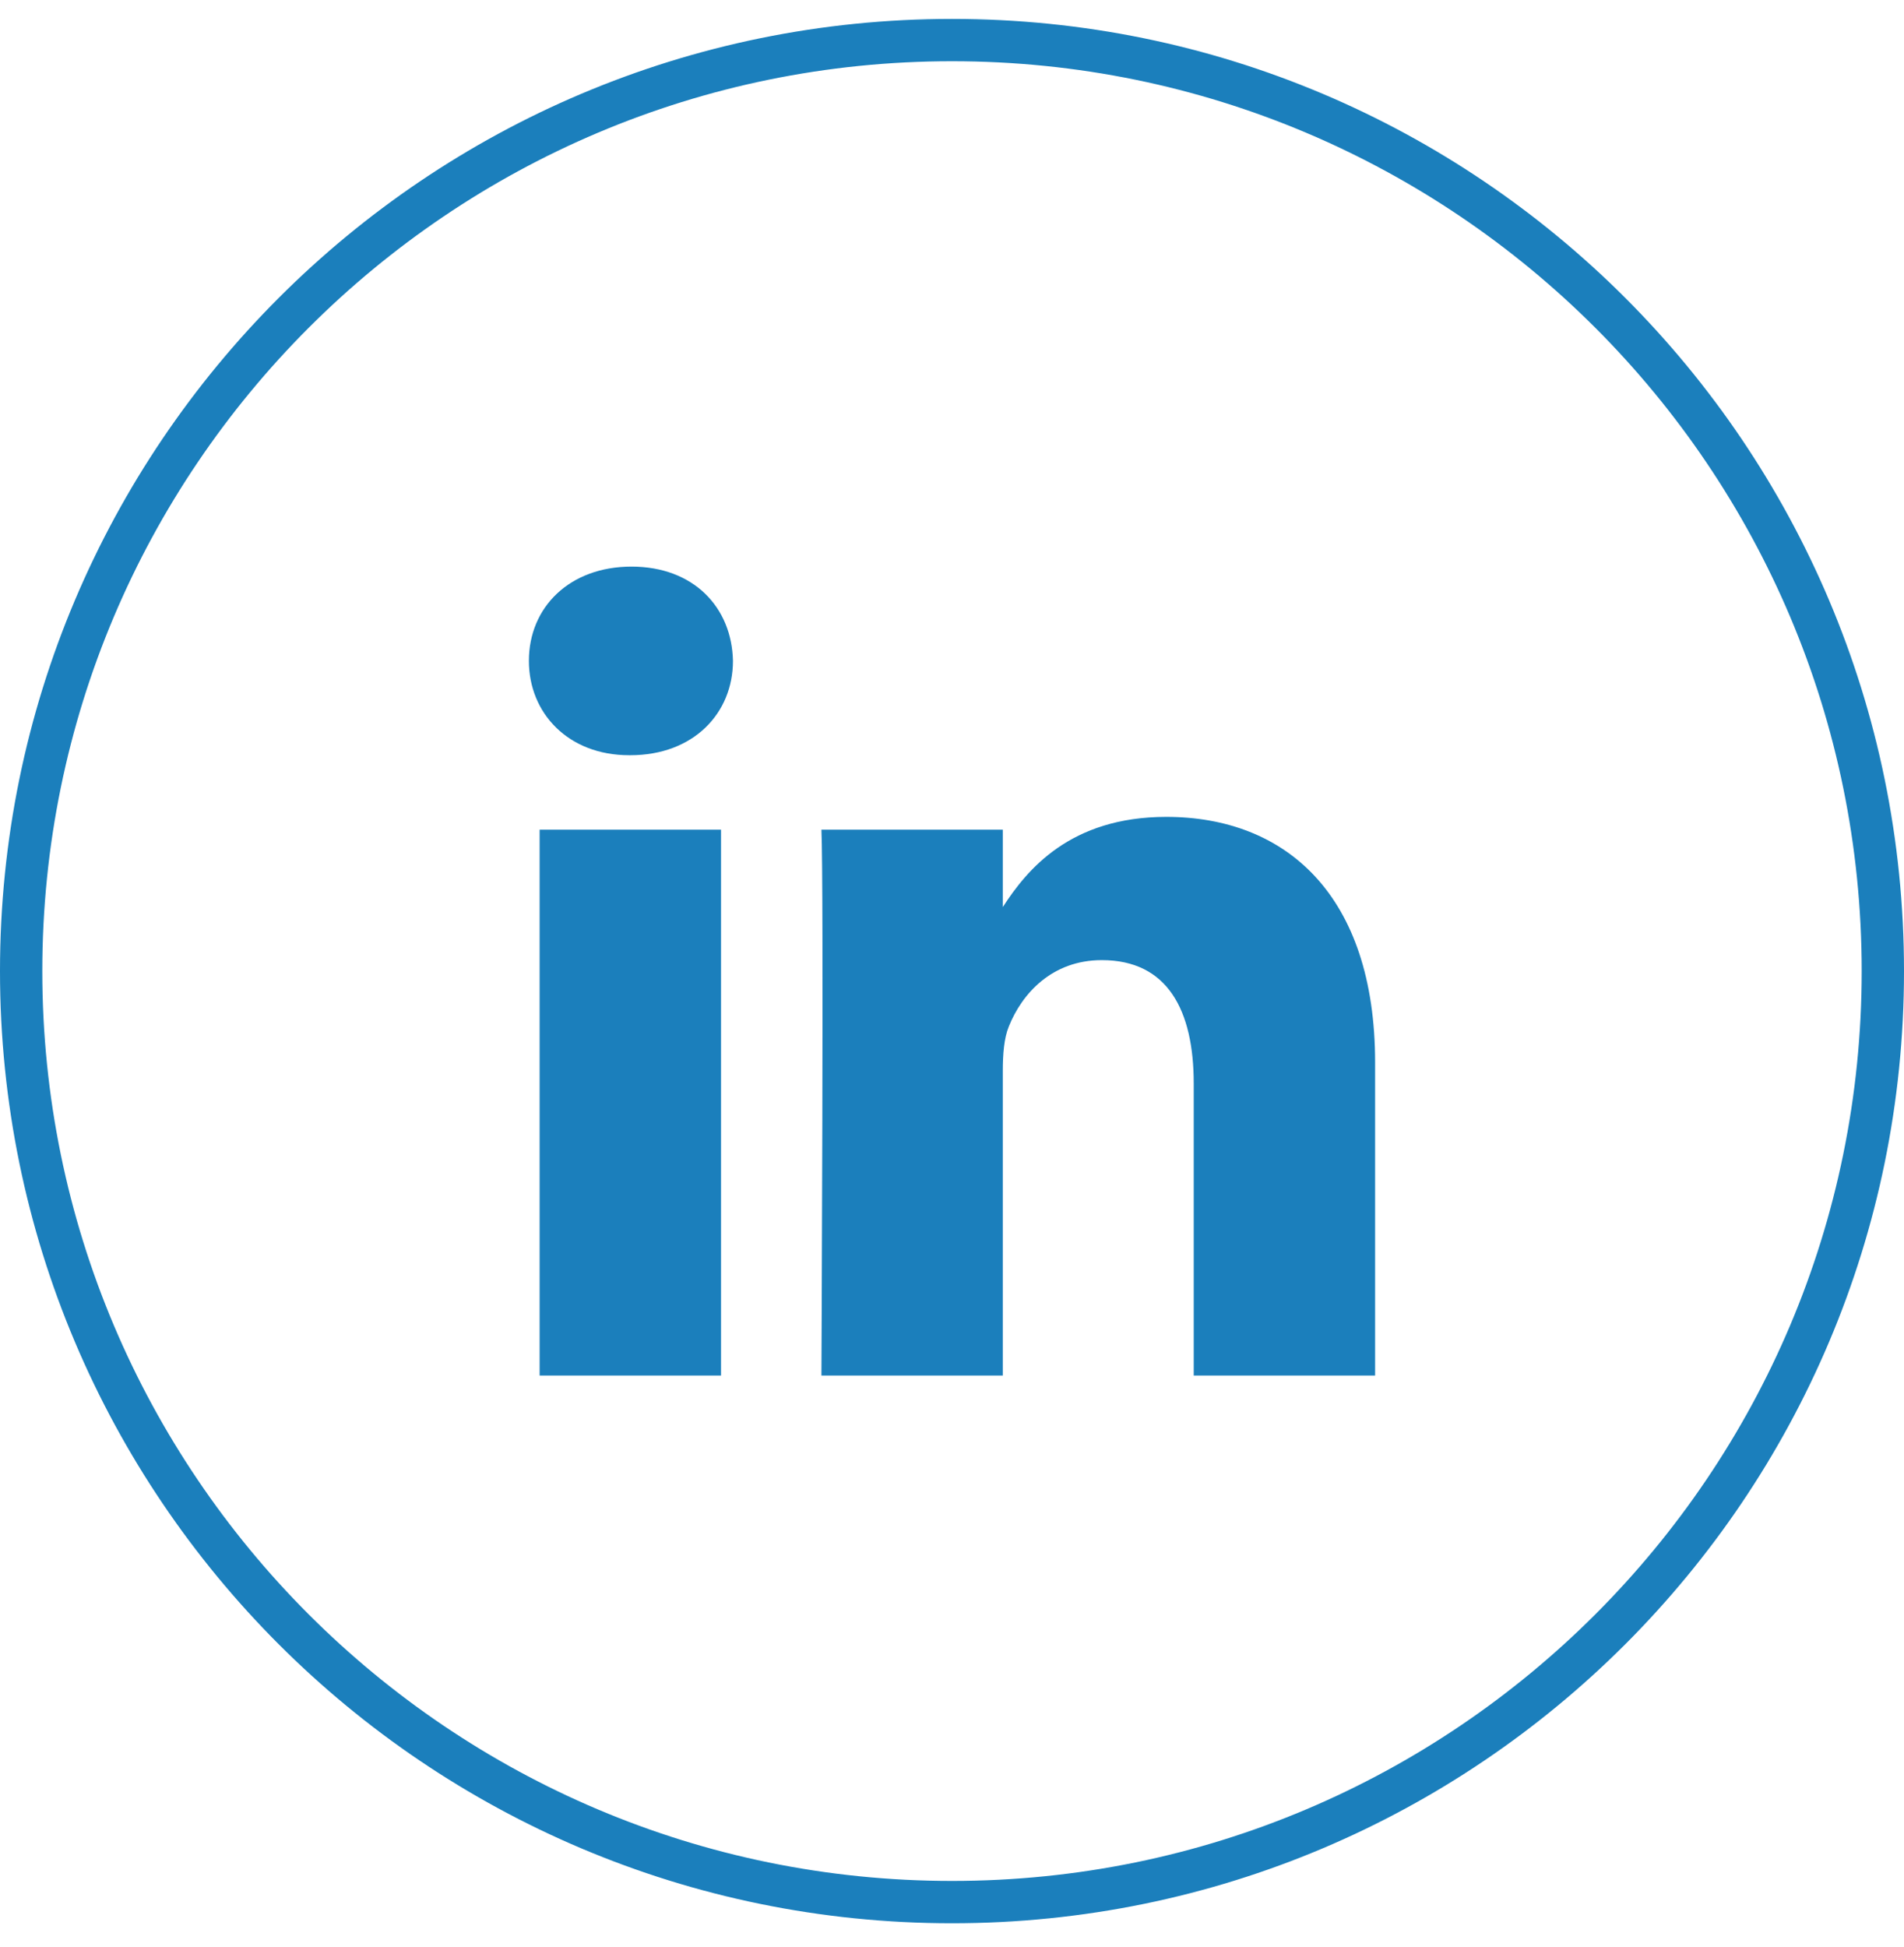 <svg width="45" height="46" viewBox="0 0 45 46" fill="none" xmlns="http://www.w3.org/2000/svg">
<path d="M44.5 22.947C44.5 35.097 34.65 44.947 22.5 44.947C10.35 44.947 0.5 35.097 0.5 22.947C0.5 10.796 10.35 0.947 22.5 0.947C34.65 0.947 44.5 10.796 44.5 22.947Z" stroke="#1B7FBC"/>
<path d="M32.5 32.504V25.109C32.5 21.147 30.385 19.303 27.565 19.303C25.289 19.303 24.269 20.555 23.701 21.434V19.606H19.414C19.471 20.817 19.414 32.504 19.414 32.504H23.701V25.301C23.701 24.917 23.729 24.531 23.843 24.256C24.152 23.485 24.858 22.688 26.041 22.688C27.593 22.688 28.213 23.87 28.213 25.604V32.505L32.5 32.504ZM14.897 17.846C16.391 17.846 17.323 16.854 17.323 15.616C17.296 14.351 16.392 13.389 14.926 13.389C13.459 13.389 12.5 14.351 12.5 15.616C12.5 16.854 13.431 17.846 14.87 17.846H14.897ZM17.041 32.504V19.606H12.754V32.504H17.041Z" fill="#1B7FBC"/>
</svg>
